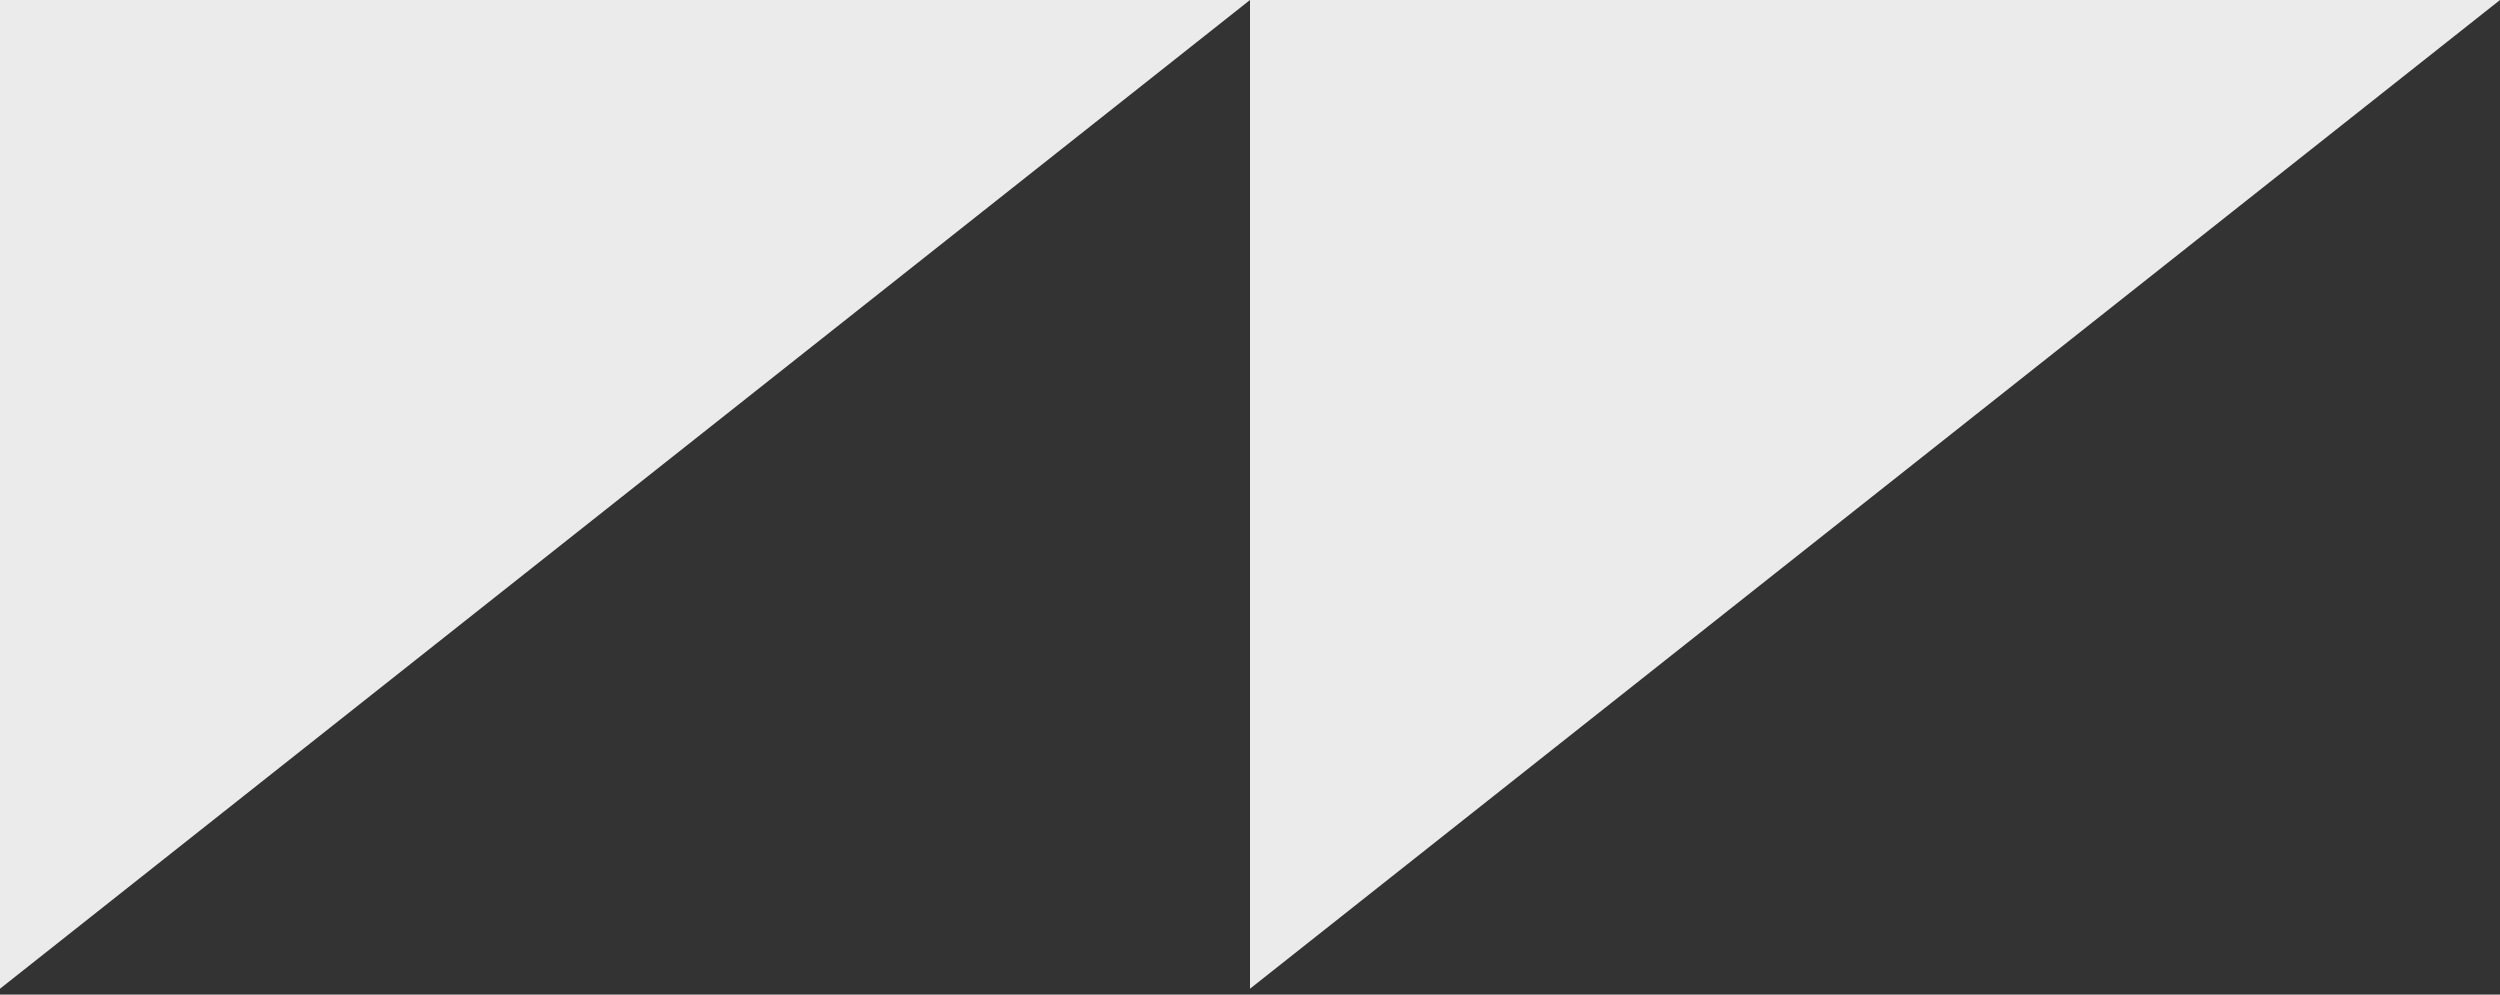 <?xml version="1.0" encoding="utf-8"?>
<!-- Generator: Adobe Illustrator 25.4.1, SVG Export Plug-In . SVG Version: 6.00 Build 0)  -->
<svg version="1.1" id="Laag_1" xmlns="http://www.w3.org/2000/svg" xmlns:xlink="http://www.w3.org/1999/xlink" x="0px" y="0px"
	 viewBox="0 0 186 74" style="enable-background:new 0 0 186 74;" xml:space="preserve">
<rect x="0" y="0" width="186" height="74" fill="#333333" stroke="none"/>
<style type="text/css">
	.st0{opacity:0.9;}
	.st1{fill:#FFFFFF;}
</style>
<g>
	<g>
		<g>
			<g>
				<g class="st0">
					<g>
						<g>
							<polygon class="st1" points="0,0 0,73.56 93,0 							"/>
						</g>
					</g>
				</g>
			</g>
			<g>
				<g class="st0">
					<g>
						<g>
							<polygon class="st1" points="93,0 93,73.56 186,0 							"/>
						</g>
					</g>
				</g>
			</g>
		</g>
	</g>
</g>
</svg>
